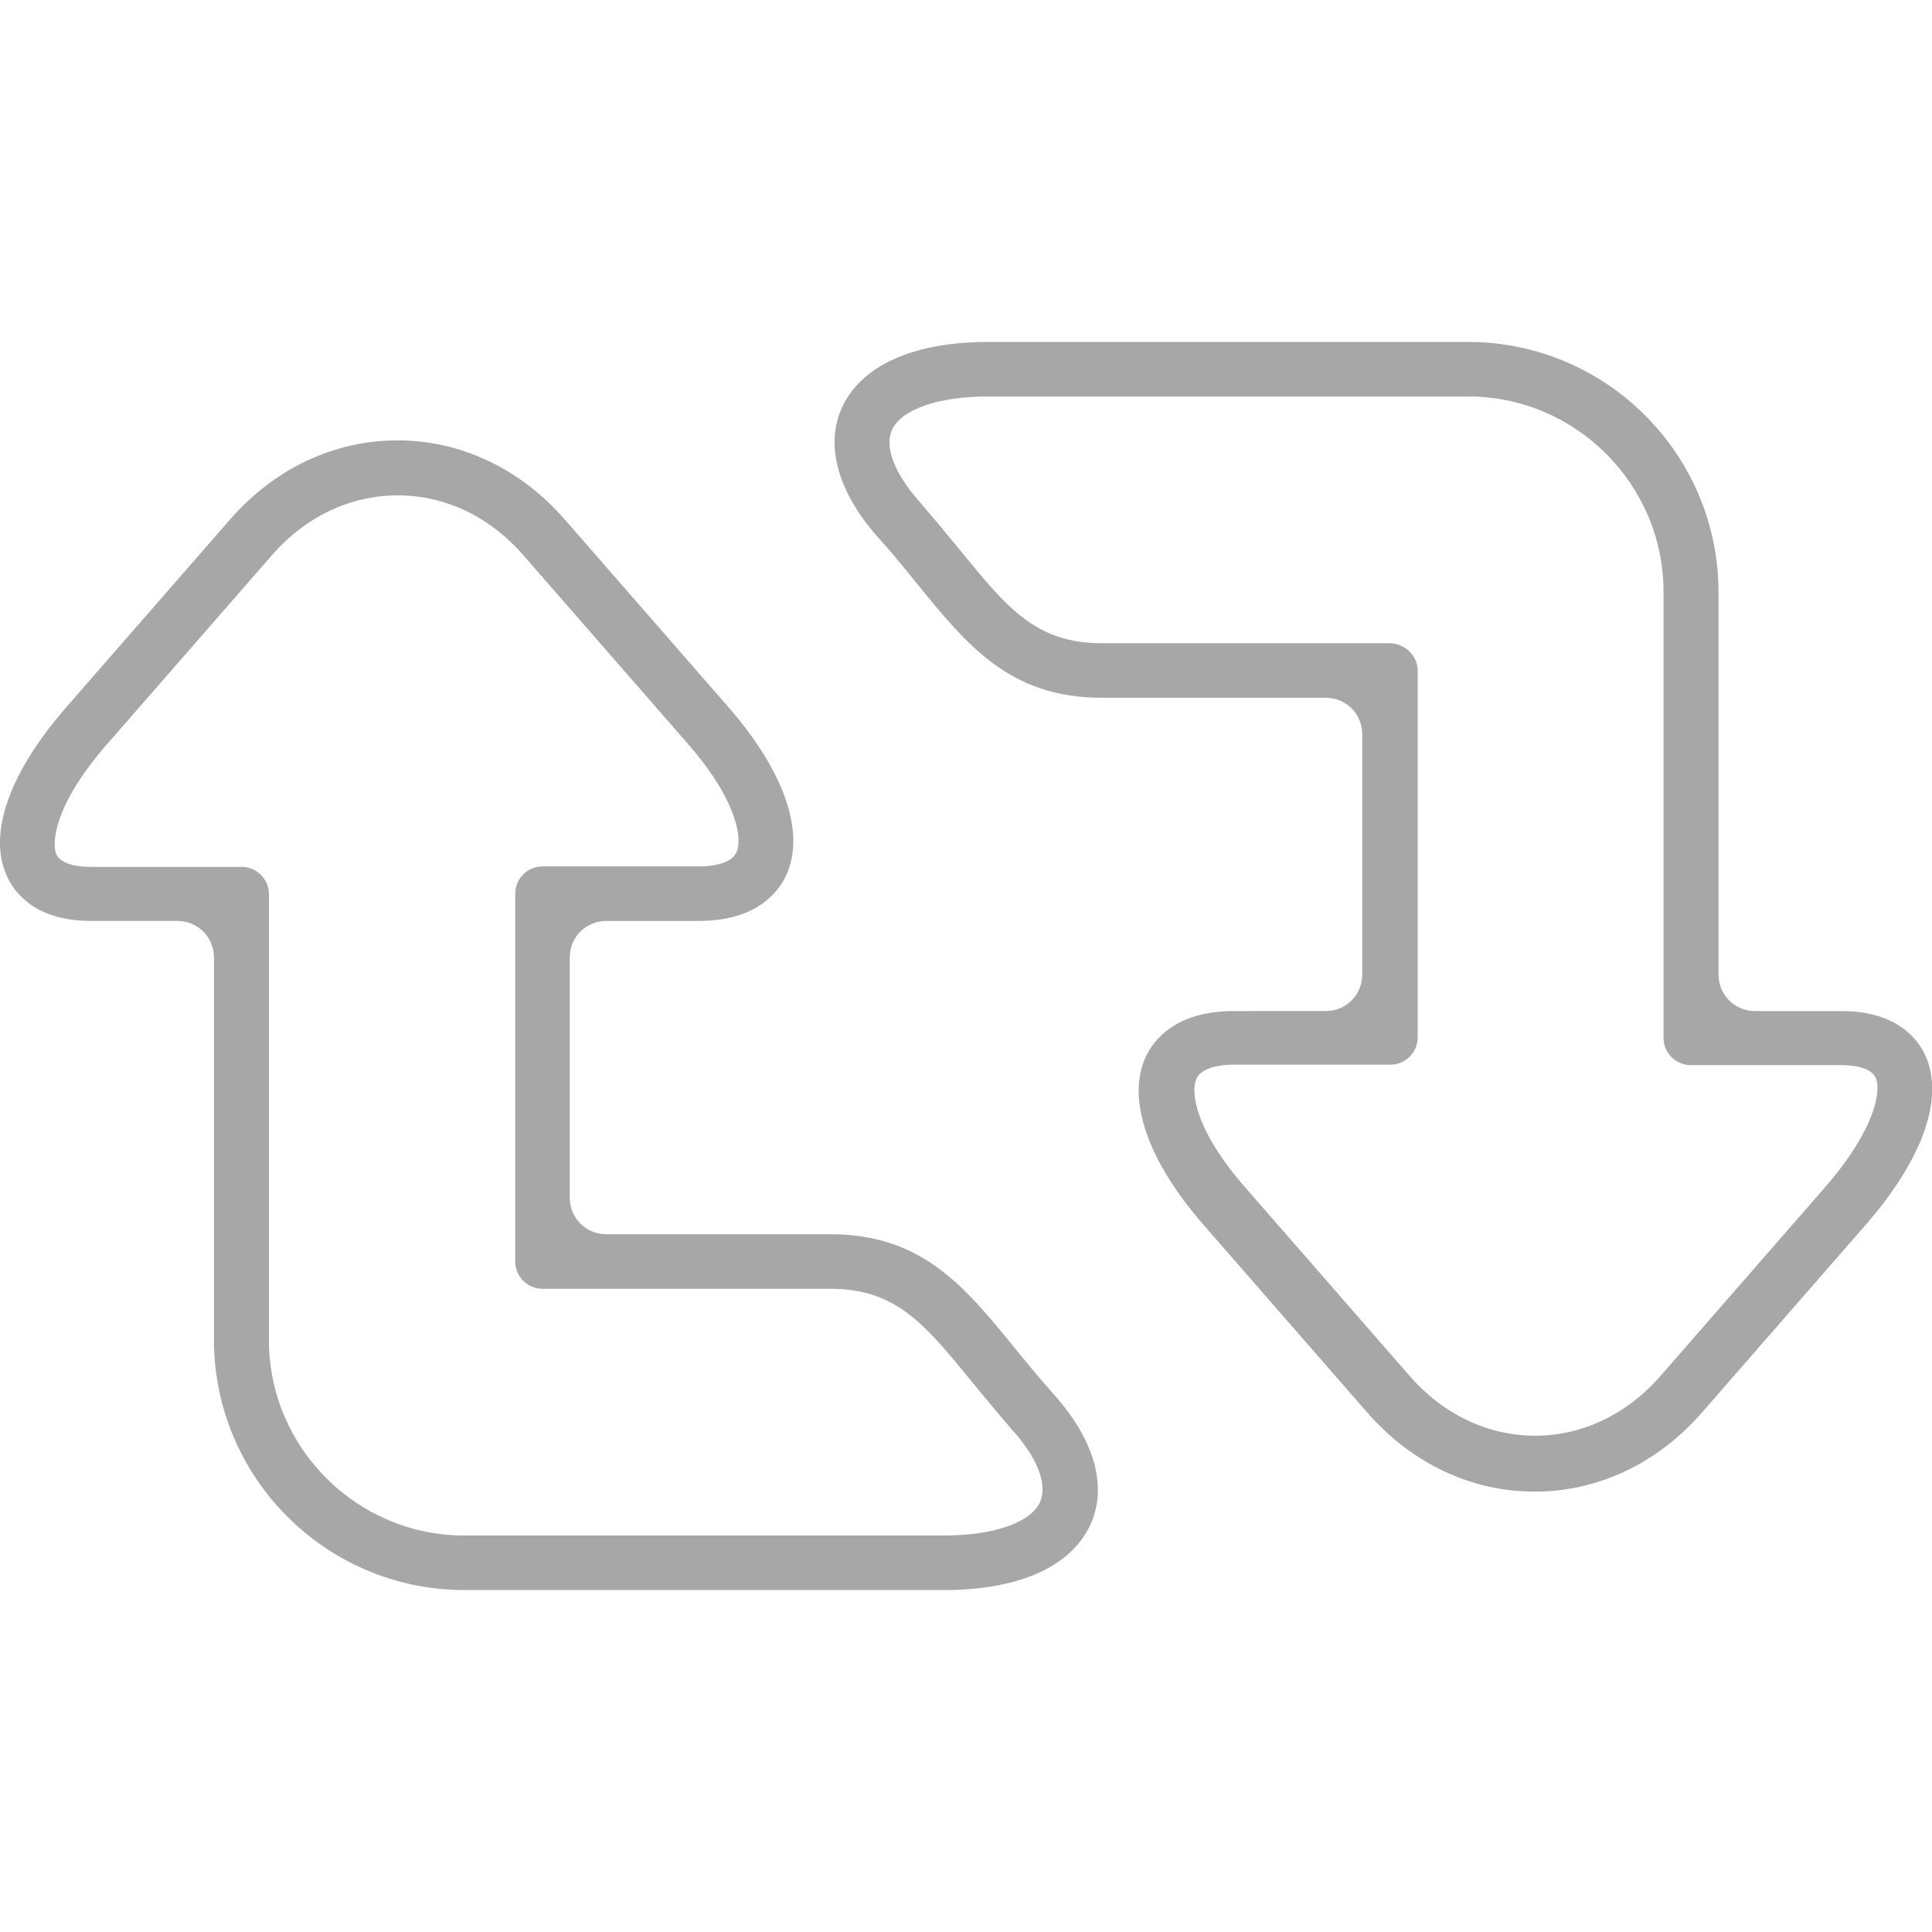 <?xml version="1.0" encoding="utf-8"?>
<!-- Generator: Adobe Illustrator 22.0.0, SVG Export Plug-In . SVG Version: 6.00 Build 0)  -->
<svg version="1.1" id="Capa_1" xmlns="http://www.w3.org/2000/svg" xmlns:xlink="http://www.w3.org/1999/xlink" x="0px" y="0px"
	 viewBox="0 0 418.1 418.1" style="enable-background:new 0 0 418.1 418.1;" xml:space="preserve">
<style type="text/css">
	.st0{fill:#A7A7A7;}
</style>
<g>
	<g>
		<path class="st0" d="M38.4,199.3c4.4,0,7.9,3.5,7.9,7.9v82.7c0,29.9,24.3,54.2,54.2,54.2h103.8c16.3,0,27.5-5.1,31.7-14.2
			c3.7-8.2,0.9-18.3-8-28.2c-3.1-3.5-5.9-6.9-8.5-10.1c-10.7-13.1-19.9-24.5-39.8-24.5h-48.5c-4.4,0-7.9-3.5-7.9-7.9v-52
			c0-4.4,3.5-7.9,7.9-7.9h20c12.6,0,17.3-6.3,19-10c4.1-9.1-0.4-22.3-12.5-36.2l-35.5-40.7c-9.6-11-22.5-17.1-36.2-17.1
			c-13.7,0-26.6,6.1-36.2,17.1l-35.5,40.7C2,167.2-2.7,180.5,1.5,189.6c1.6,3.6,6.2,9.7,18.2,9.7H38.4z M23.3,160.9l35.5-40.7
			c7.3-8.4,17-13,27.3-13c10.2,0,19.9,4.6,27.2,13l35.5,40.7c11.1,12.7,11.8,20.9,10.6,23.5c-1.2,2.7-5.7,3.1-8.2,3.1h-33.8
			c-3.3,0-5.9,2.7-5.9,5.9V273c0,3.3,2.7,5.9,5.9,5.9h62.3c14.2,0,20.4,7.6,30.6,20.1c2.7,3.3,5.6,6.8,8.8,10.5
			c5.5,6.1,7.6,11.8,6,15.5c-2,4.5-10,7.3-20.9,7.3H100.5c-23.3,0-42.3-19-42.3-42.3v-96.5c0-3.3-2.7-5.9-5.9-5.9H19.6
			c-2.3,0-6.3-0.4-7.4-2.7C11.1,182.2,11.9,173.9,23.3,160.9z"/>
		<path class="st0" d="M247.9,228.8c-4.1,9.1,0.4,22.3,12.5,36.2l35.5,40.7c9.6,11,22.5,17.1,36.2,17.1c13.7,0,26.6-6.1,36.2-17.1
			l35.5-40.7c12.3-14.1,17-27.4,12.9-36.5c-1.6-3.6-6.2-9.7-18.2-9.7h-18.7c-4.4,0-7.9-3.5-7.9-7.9v-82.7
			c0-29.9-24.3-54.2-54.2-54.2H213.9c-16.3,0-27.5,5.1-31.7,14.2c-3.7,8.2-0.9,18.3,7.9,28.2c3.2,3.5,5.9,6.9,8.5,10.1
			c10.7,13.1,19.9,24.5,39.8,24.5h48.5c4.4,0,7.9,3.5,7.9,7.9v52c0,4.4-3.5,7.9-7.9,7.9H267C254.4,218.8,249.6,225.1,247.9,228.8z
			 M300.7,139.2h-62.3c-14.2,0-20.4-7.6-30.6-20.1c-2.7-3.3-5.6-6.8-8.8-10.5c-5.4-6.1-7.6-11.8-6-15.5c2-4.5,10-7.3,20.9-7.3h103.8
			c23.3,0,42.3,19,42.3,42.3v96.5c0,3.3,2.7,5.9,5.9,5.9h32.6c2.3,0,6.3,0.4,7.4,2.7c1.2,2.5,0.3,10.8-11,23.8l-35.5,40.7
			c-7.3,8.4-17,13-27.2,13c-10.2,0-19.9-4.6-27.2-13l-35.5-40.7c-11.1-12.7-11.8-20.9-10.6-23.5c1.2-2.7,5.7-3.1,8.2-3.1h33.8
			c3.3,0,5.9-2.7,5.9-5.9v-79.6C306.7,141.9,304,139.2,300.7,139.2z"/>
	</g>
</g>
</svg>
